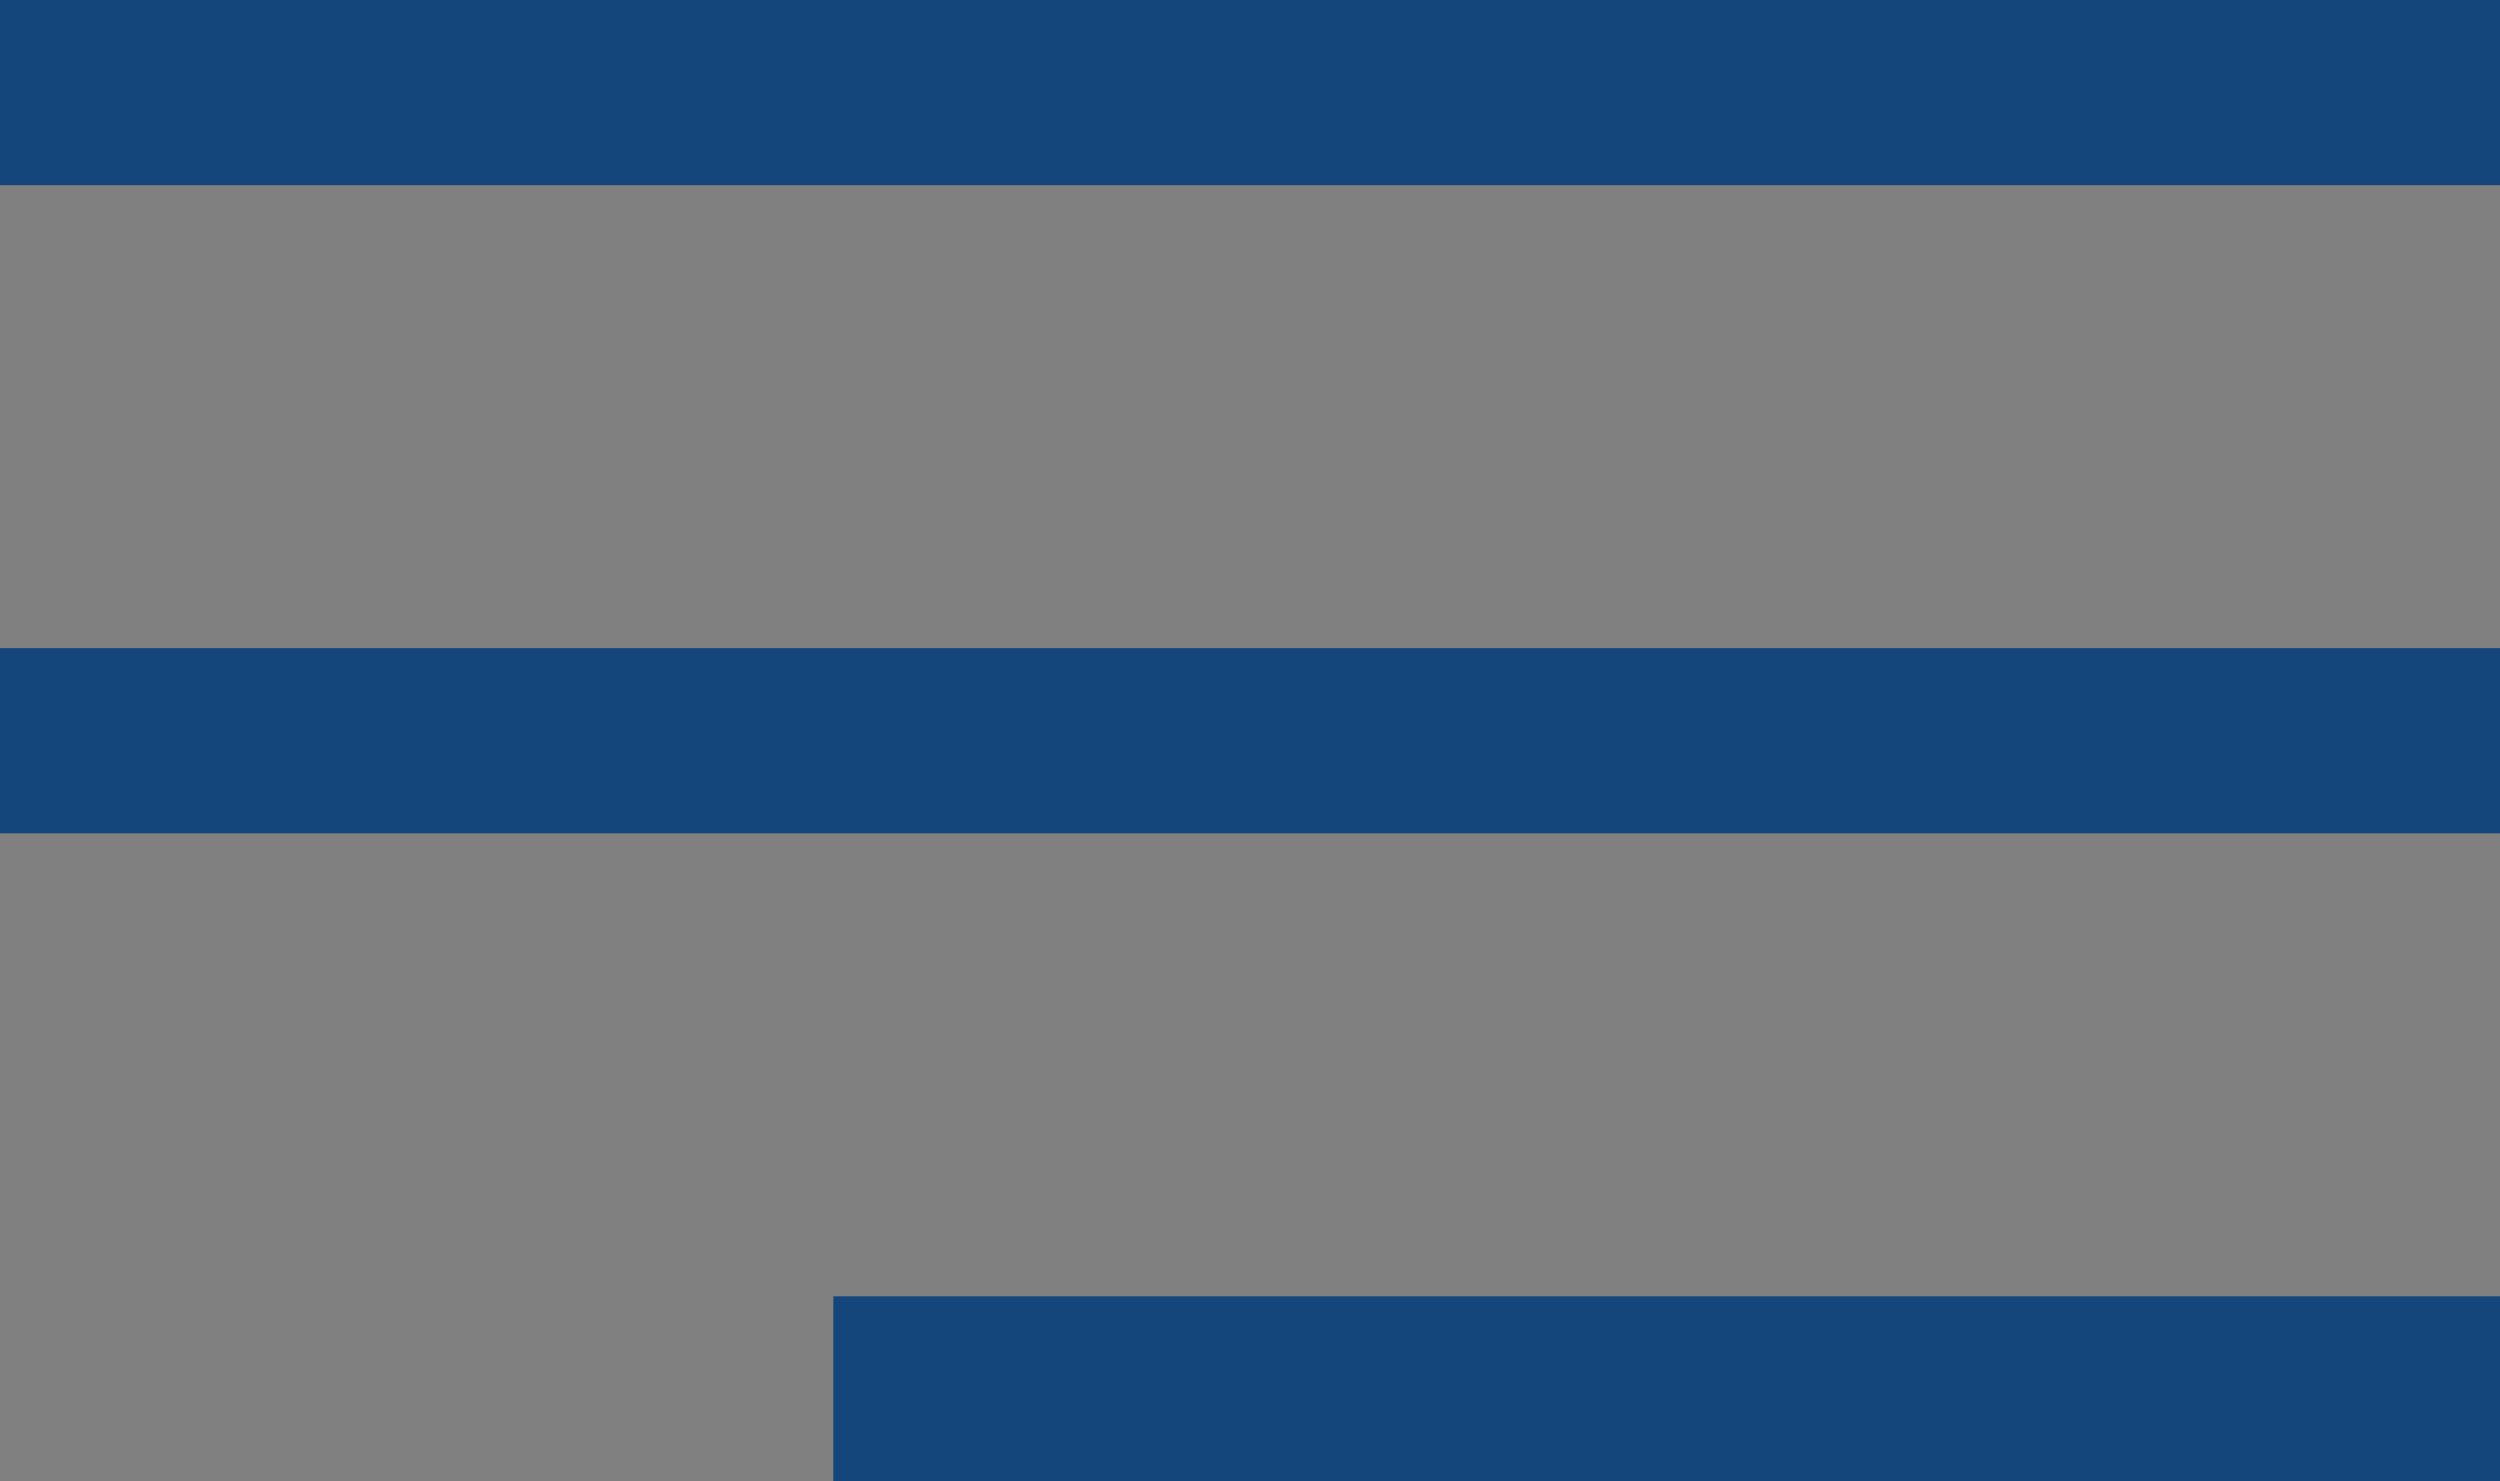 <svg width="27" height="16" viewBox="0 0 27 16" fill="none" xmlns="http://www.w3.org/2000/svg">
<rect x="0" y="0" width="27" height="16" fill="#808080" stroke="none"/>
<rect x="0.5" y="0.5" width="26" height="1" fill="#FCFCFC" stroke="#14467C"/>
<rect x="0.5" y="7.5" width="26" height="1" fill="#FCFCFC" stroke="#14467C"/>
<rect x="9.5" y="14.5" width="17" height="1" fill="#FCFCFC" stroke="#14467C"/>
</svg>
